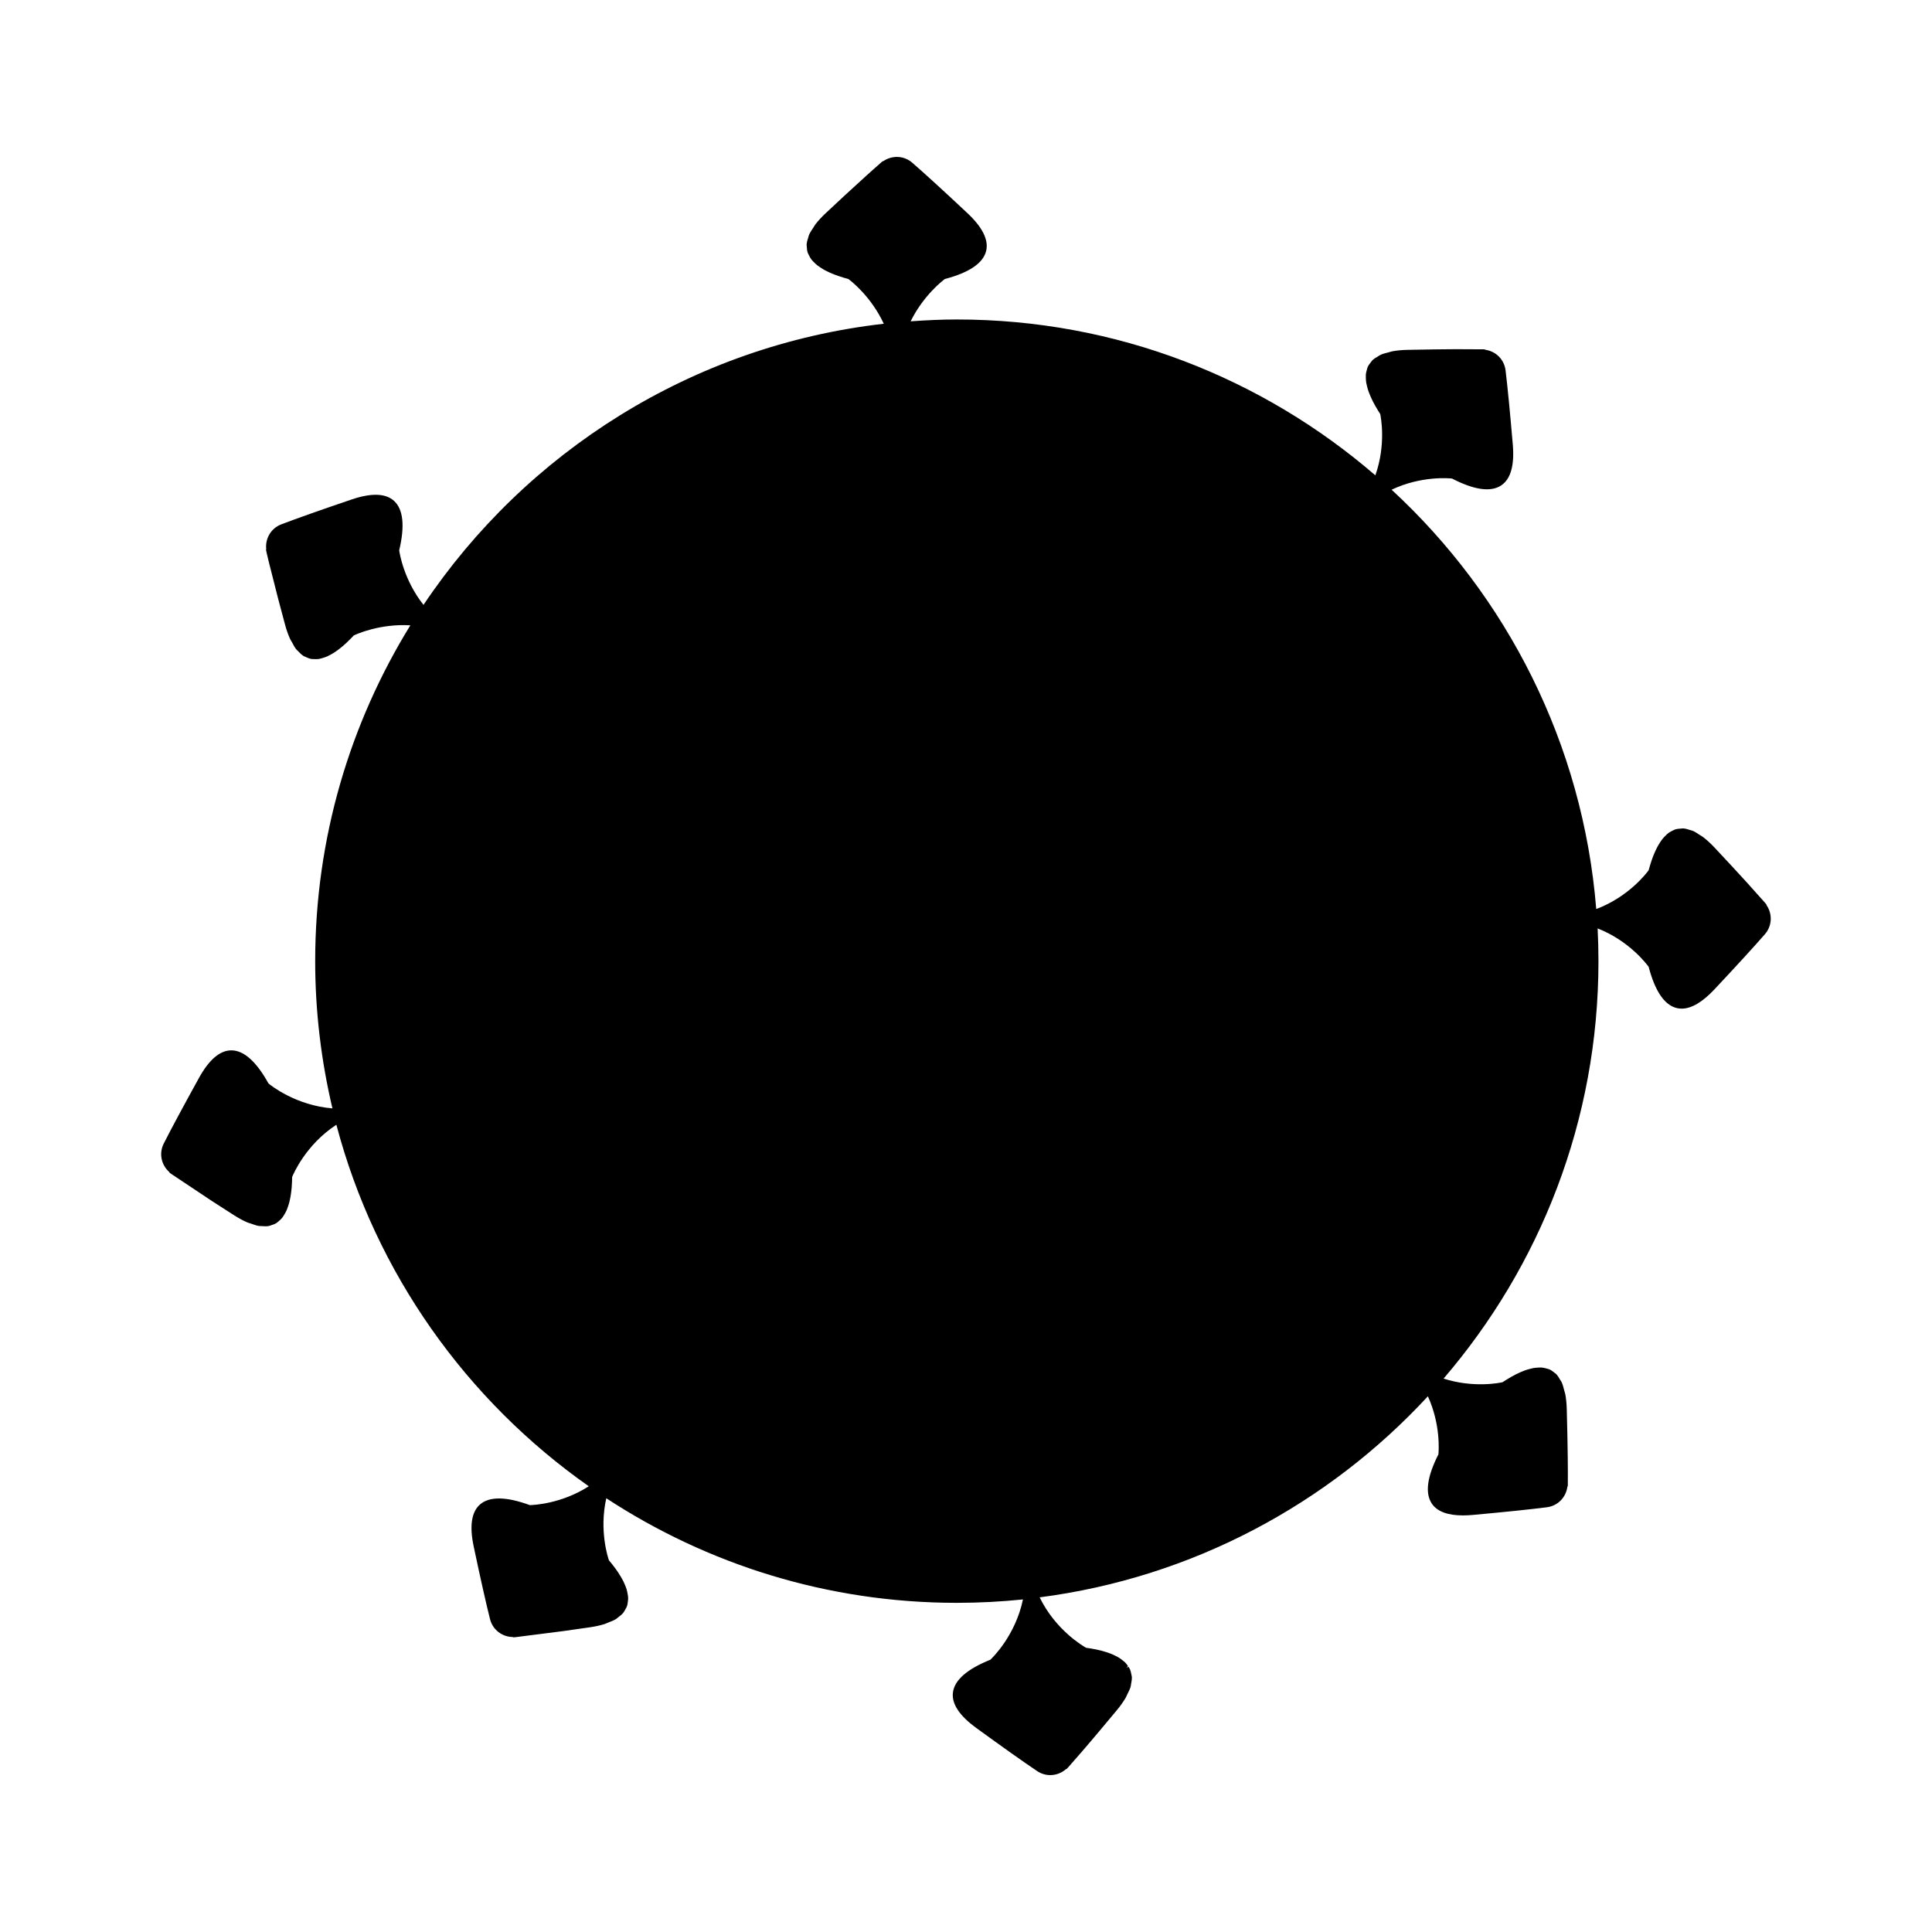 <?xml version="1.0" encoding="UTF-8"?>
<!-- Uploaded to: SVG Repo, www.svgrepo.com, Generator: SVG Repo Mixer Tools -->
<svg fill="#000000" width="800px" height="800px" version="1.1" viewBox="144 144 512 512" xmlns="http://www.w3.org/2000/svg">
 <path d="m612.17 383.9c-0.02-0.129-0.074-0.254-0.164-0.352l-0.234-0.27c-0.012-0.016-0.02-0.027-0.031-0.043l-4.754-5.312c-0.734-0.801-1.625-1.77-2.5-2.723l-1.25-1.363c-1.438-1.551-3.035-3.269-4.852-5.207-0.973-1.039-1.969-1.957-2.953-2.723-0.207-0.164-0.402-0.277-0.594-0.391-0.102-0.062-0.207-0.121-0.316-0.195l-0.152-0.102c-0.543-0.363-1.098-0.734-1.629-0.977-0.246-0.113-0.477-0.176-0.707-0.234-0.094-0.023-0.191-0.051-0.289-0.078l-0.191-0.062c-0.418-0.133-0.848-0.27-1.277-0.312-0.285-0.027-0.535 0-0.758 0.023l-0.34 0.031c-0.367 0.023-0.746 0.051-1.133 0.168-0.242 0.074-0.469 0.184-0.695 0.301l-0.27 0.137c-0.328 0.164-0.656 0.336-0.961 0.566-0.234 0.18-0.457 0.395-0.746 0.684-0.297 0.293-0.586 0.582-0.84 0.922-0.227 0.281-0.43 0.59-0.633 0.906-0.234 0.367-0.469 0.742-0.684 1.148-0.184 0.344-0.355 0.699-0.523 1.062-0.195 0.426-0.383 0.855-0.566 1.312-0.145 0.383-0.285 0.766-0.418 1.16-0.164 0.469-0.309 0.938-0.457 1.43l-0.34 1.191s0 0.012-0.004 0.023c-0.512 0.711-5.297 7.066-13.891 10.289-3.539-43.805-23.715-82.969-54.23-111.13 7.871-3.731 15.285-3.043 16.008-2.957 5.898 3.047 10.289 3.652 13.039 1.816 2.504-1.668 3.539-5.309 3.07-10.82-0.754-8.793-1.398-15.418-1.922-19.691-0.344-2.832-2.535-5.023-5.371-5.434-0.098-0.07-0.215-0.109-0.34-0.117l-7.586-0.035c-1.086 0.008-2.406 0.023-3.699 0.035l-1.852 0.02c-2.109 0.031-4.457 0.07-7.113 0.121-1.453 0.031-2.754 0.148-4 0.371-0.254 0.047-0.469 0.113-0.68 0.18-0.113 0.035-0.23 0.074-0.508 0.145-0.641 0.16-1.305 0.328-1.844 0.566-0.246 0.105-0.441 0.234-0.641 0.363-0.082 0.055-0.168 0.109-0.262 0.164l-0.148 0.09c-0.391 0.227-0.789 0.461-1.117 0.758-0.191 0.176-0.336 0.367-0.477 0.566l-0.215 0.289c-0.23 0.289-0.461 0.59-0.641 0.957-0.102 0.23-0.168 0.473-0.23 0.715l-0.074 0.277c-0.098 0.363-0.191 0.723-0.227 1.102-0.02 0.273-0.012 0.555 0 0.84l0.004 0.184c0.02 0.41 0.043 0.82 0.121 1.246 0.062 0.348 0.152 0.707 0.246 1.059 0.113 0.426 0.234 0.848 0.398 1.285 0.133 0.367 0.281 0.73 0.441 1.102 0.188 0.43 0.379 0.859 0.594 1.289 0.188 0.371 0.375 0.73 0.582 1.094 0.242 0.434 0.492 0.859 0.836 1.422 0.191 0.309 0.383 0.617 0.586 0.93h0.004c0.16 0.754 1.602 8.059-1.289 16.262-29.801-25.711-68.555-41.309-110.91-41.309-4.121 0-8.195 0.199-12.246 0.488 3.418-6.914 8.516-10.809 9.078-11.215 6.426-1.691 10.098-4.172 10.918-7.379 0.742-2.914-0.926-6.309-4.961-10.09-6.453-6.047-11.371-10.539-14.609-13.352-2.156-1.867-5.246-2.031-7.625-0.441-0.121 0.016-0.246 0.066-0.344 0.148l-0.281 0.258c-0.02 0.012-0.035 0.023-0.051 0.035-0.234 0.203-0.543 0.477-0.832 0.734l-1.332 1.18c-0.5 0.445-1.137 1.016-1.727 1.551l-5.512 5.039c-1.543 1.438-3.266 3.035-5.207 4.852-1.059 0.996-1.977 1.988-2.727 2.953-0.156 0.207-0.27 0.398-0.383 0.59-0.059 0.102-0.121 0.207-0.191 0.312 0 0-0.09 0.129-0.09 0.133-0.367 0.547-0.746 1.113-0.992 1.652-0.113 0.25-0.176 0.477-0.234 0.707-0.023 0.094-0.051 0.188-0.078 0.289l-0.062 0.195c-0.133 0.414-0.266 0.848-0.305 1.273-0.031 0.262-0.004 0.504 0.02 0.746l0.031 0.332c0.02 0.375 0.043 0.766 0.168 1.16 0.082 0.262 0.211 0.508 0.398 0.867 0.168 0.348 0.344 0.699 0.609 1.051 0.176 0.23 0.395 0.449 0.684 0.746 0.289 0.293 0.582 0.582 0.922 0.848 0.281 0.215 0.586 0.422 0.898 0.625 0.367 0.238 0.742 0.473 1.145 0.688 0.344 0.184 0.699 0.355 1.066 0.523 0.43 0.195 0.855 0.383 1.312 0.559 0.379 0.148 0.762 0.289 1.16 0.422 0.469 0.16 0.941 0.309 1.465 0.469 0.391 0.113 0.766 0.223 1.168 0.328 0.609 0.438 5.988 4.551 9.387 11.855-50.781 5.789-94.844 34.004-121.98 74.504-5.238-6.617-6.336-13.707-6.438-14.457 1.535-6.465 1.074-10.875-1.371-13.105-2.223-2.023-6.004-2.148-11.238-0.371-8.355 2.836-14.633 5.059-18.656 6.598-2.66 1.02-4.262 3.668-3.981 6.519-0.043 0.117-0.059 0.242-0.031 0.363l0.082 0.285c0 0.047 0.004 0.113 0.016 0.16l0.324 1.367c0.109 0.473 0.207 0.891 0.344 1.438l2.406 9.484c0.535 2.043 1.141 4.312 1.832 6.875 0.379 1.418 0.812 2.66 1.324 3.793 0.109 0.242 0.227 0.438 0.344 0.629 0.062 0.102 0.121 0.199 0.211 0.363 0.32 0.613 0.656 1.246 1.031 1.738 0.168 0.215 0.344 0.383 0.523 0.543l0.344 0.344c0.309 0.316 0.625 0.641 0.984 0.879 0.223 0.148 0.449 0.242 0.68 0.336l0.328 0.145c0.336 0.148 0.68 0.301 1.062 0.375 0.262 0.051 0.527 0.059 0.789 0.062l0.223 0.004c0.133 0.004 0.27 0.008 0.41 0.008 0.242 0 0.492-0.012 0.758-0.051 0.309-0.051 0.625-0.145 1.02-0.262 0.379-0.117 0.762-0.234 1.145-0.402 0.324-0.145 0.648-0.316 0.973-0.5 0.383-0.211 0.762-0.434 1.145-0.688 0.324-0.219 0.648-0.449 0.969-0.695 0.375-0.281 0.734-0.574 1.105-0.891 0.309-0.27 0.613-0.543 0.922-0.828 0.363-0.34 0.719-0.68 1.172-1.145 0.246-0.254 0.496-0.508 0.777-0.812 0.715-0.352 6.926-3.16 14.992-2.688-15.977 25.906-25.223 56.387-25.223 88.996 0 13.43 1.613 26.484 4.57 39.023-9.66-0.773-16.305-6.062-16.949-6.606-3.211-5.816-6.523-8.766-9.836-8.773h-0.012c-3 0-5.883 2.449-8.555 7.285-4.281 7.75-7.43 13.613-9.359 17.434-1.285 2.547-0.684 5.582 1.441 7.5 0.043 0.117 0.121 0.223 0.23 0.297l0.305 0.211 0.059 0.047 10.547 7.027c1.777 1.148 3.75 2.422 5.984 3.852 1.215 0.781 2.367 1.406 3.531 1.918 0.242 0.105 0.457 0.168 0.68 0.23 0.109 0.031 0.223 0.062 0.441 0.145 0.633 0.23 1.293 0.469 1.891 0.574 0.379 0.07 0.688 0.039 1.043 0.062l0.191 0.012c0.242 0.016 0.488 0.031 0.727 0.031 0.203 0 0.402-0.012 0.594-0.039 0.281-0.043 0.516-0.129 0.719-0.207l0.348-0.117c0.344-0.113 0.707-0.23 1.043-0.434 0.23-0.141 0.434-0.316 0.633-0.496l0.129-0.113c0.285-0.246 0.586-0.5 0.852-0.836 0.176-0.223 0.336-0.473 0.566-0.855 0.207-0.348 0.418-0.703 0.59-1.098 0.148-0.328 0.266-0.672 0.383-1.023 0.145-0.418 0.277-0.836 0.391-1.289 0.094-0.375 0.176-0.766 0.246-1.156 0.082-0.465 0.164-0.934 0.215-1.41 0.051-0.41 0.094-0.812 0.133-1.234 0.039-0.496 0.07-0.988 0.09-1.52 0.016-0.41 0.031-0.812 0.031-1.227v-0.004c0.309-0.777 3.625-8.57 11.723-13.852 10.371 39.297 34.496 73.039 66.887 95.809-7.379 4.738-14.887 4.981-15.633 4.992-6.234-2.289-10.66-2.348-13.172-0.188-2.273 1.965-2.844 5.703-1.699 11.113 1.812 8.578 3.273 15.074 4.34 19.309 0.699 2.762 3.141 4.664 6.004 4.723 0.09 0.051 0.191 0.078 0.301 0.078 0.02 0 0.043 0 0.062-0.004l0.379-0.043c0-0.004 0.043-0.004 0.07-0.004l12.57-1.598c2.09-0.289 4.414-0.621 7.039-1.004 1.422-0.203 2.746-0.496 3.926-0.863 0.246-0.078 0.449-0.168 0.648-0.258 0.109-0.051 0.223-0.102 0.348-0.152l0.168-0.066c0.605-0.234 1.23-0.477 1.73-0.773 0.23-0.137 0.414-0.289 0.59-0.441 0.078-0.066 0.152-0.129 0.242-0.195l0.145-0.109c0.355-0.27 0.719-0.547 1-0.879 0.191-0.223 0.316-0.445 0.422-0.645l0.156-0.273c0.191-0.32 0.395-0.656 0.523-1.043 0.082-0.262 0.121-0.527 0.156-0.801l0.035-0.277c0.051-0.352 0.098-0.703 0.082-1.074-0.016-0.297-0.062-0.594-0.137-1.008-0.07-0.402-0.145-0.809-0.27-1.219-0.098-0.328-0.23-0.66-0.379-1.027-0.168-0.406-0.34-0.812-0.551-1.227-0.176-0.344-0.367-0.691-0.574-1.035-0.234-0.402-0.48-0.801-0.754-1.207-0.23-0.344-0.461-0.676-0.707-1.012-0.297-0.402-0.594-0.793-0.91-1.191l-0.129-0.156c-0.223-0.273-0.438-0.543-0.656-0.793 0 0-0.004-0.004-0.016-0.016-0.25-0.711-2.637-7.871-0.707-16.465 26.723 17.5 58.629 27.719 92.891 27.719 5.918 0 11.766-0.309 17.531-0.902-1.969 9.492-8.043 15.43-8.641 15.98-6.168 2.477-9.504 5.394-9.918 8.68-0.375 2.981 1.703 6.144 6.18 9.395 7.094 5.164 12.531 9.012 16.148 11.438 1.059 0.711 2.262 1.059 3.465 1.059 1.484 0 2.961-0.531 4.156-1.566 0.121-0.031 0.23-0.094 0.316-0.188l0.25-0.281c0.02-0.016 0.039-0.035 0.059-0.059l3.551-4.059c0.363-0.426 0.703-0.812 1.121-1.305 0.621-0.723 1.352-1.59 2.09-2.457l1.5-1.777c1.359-1.617 2.863-3.418 4.562-5.457 0.922-1.105 1.707-2.203 2.336-3.269 0.137-0.23 0.227-0.441 0.32-0.648 0.043-0.105 0.09-0.215 0.207-0.445 0.301-0.594 0.609-1.207 0.789-1.777 0.082-0.262 0.117-0.5 0.148-0.738l0.082-0.504c0.078-0.426 0.156-0.867 0.148-1.293-0.012-0.258-0.059-0.496-0.113-0.727l-0.074-0.34c-0.07-0.367-0.145-0.754-0.309-1.121-0.113-0.254-0.27-0.484-0.43-0.715l-0.523 0.359 0.41-0.52c-0.207-0.316-0.418-0.625-0.695-0.91-0.215-0.215-0.461-0.41-0.773-0.652-0.32-0.254-0.648-0.504-1.023-0.73-0.301-0.18-0.629-0.344-0.969-0.508-0.398-0.188-0.797-0.375-1.227-0.539-0.359-0.141-0.738-0.262-1.121-0.387-0.449-0.145-0.895-0.273-1.371-0.391-0.395-0.102-0.793-0.195-1.207-0.281-0.488-0.098-0.973-0.188-1.465-0.27-0.418-0.066-0.82-0.129-1.219-0.184l-0.023-0.004c-0.742-0.402-8.078-4.664-12.312-13.363 40.457-5.242 76.492-24.723 102.89-53.281 3.457 7.606 2.859 14.656 2.785 15.387-3.008 5.922-3.59 10.316-1.738 13.059 1.402 2.078 4.172 3.121 8.242 3.121 0.812 0 1.676-0.043 2.598-0.125 8.801-0.805 15.426-1.492 19.684-2.043 2.824-0.367 5-2.566 5.391-5.402 0.074-0.105 0.117-0.234 0.117-0.367v-0.367c0.004-0.023 0.004-0.047 0.004-0.07 0.004-0.395 0.004-0.953 0.004-1.48 0.004-0.461 0.012-0.875 0.004-1.406 0-0.676-0.004-1.523-0.016-2.316l-0.016-1.918c-0.012-1.09-0.035-2.41-0.059-3.703l-0.031-1.848c-0.043-2.113-0.098-4.457-0.168-7.113-0.039-1.457-0.168-2.766-0.398-3.996-0.051-0.258-0.117-0.477-0.188-0.688-0.035-0.113-0.074-0.227-0.117-0.395-0.172-0.676-0.348-1.371-0.602-1.941-0.109-0.25-0.234-0.449-0.367-0.645-0.055-0.082-0.109-0.164-0.164-0.258l-0.09-0.145c-0.227-0.387-0.469-0.785-0.766-1.117-0.184-0.188-0.375-0.336-0.574-0.477l-0.246-0.188c-0.305-0.234-0.613-0.48-0.988-0.648-0.246-0.113-0.5-0.184-0.762-0.246l-0.195-0.051c-0.359-0.098-0.723-0.195-1.152-0.23-0.27-0.027-0.574-0.012-1.012 0.012-0.414 0.023-0.82 0.051-1.246 0.129-0.348 0.066-0.703 0.156-1.062 0.254-0.43 0.117-0.848 0.242-1.277 0.402-0.367 0.137-0.727 0.281-1.102 0.449-0.43 0.188-0.852 0.387-1.285 0.609-0.367 0.188-0.727 0.383-1.094 0.59-0.434 0.242-0.855 0.496-1.383 0.828-0.324 0.199-0.641 0.398-0.953 0.609v0.004c-0.715 0.164-7.652 1.594-15.625-0.961 25.551-29.762 41.047-68.395 41.047-110.61 0-2.914-0.074-5.812-0.219-8.691 8.422 3.297 13.082 9.566 13.52 10.176 1.684 6.422 4.164 10.09 7.371 10.91 0.453 0.117 0.914 0.172 1.387 0.172 2.59 0 5.504-1.723 8.703-5.133 6.031-6.43 10.523-11.344 13.359-14.602 1.883-2.18 2.047-5.281 0.441-7.664z"/>
</svg>